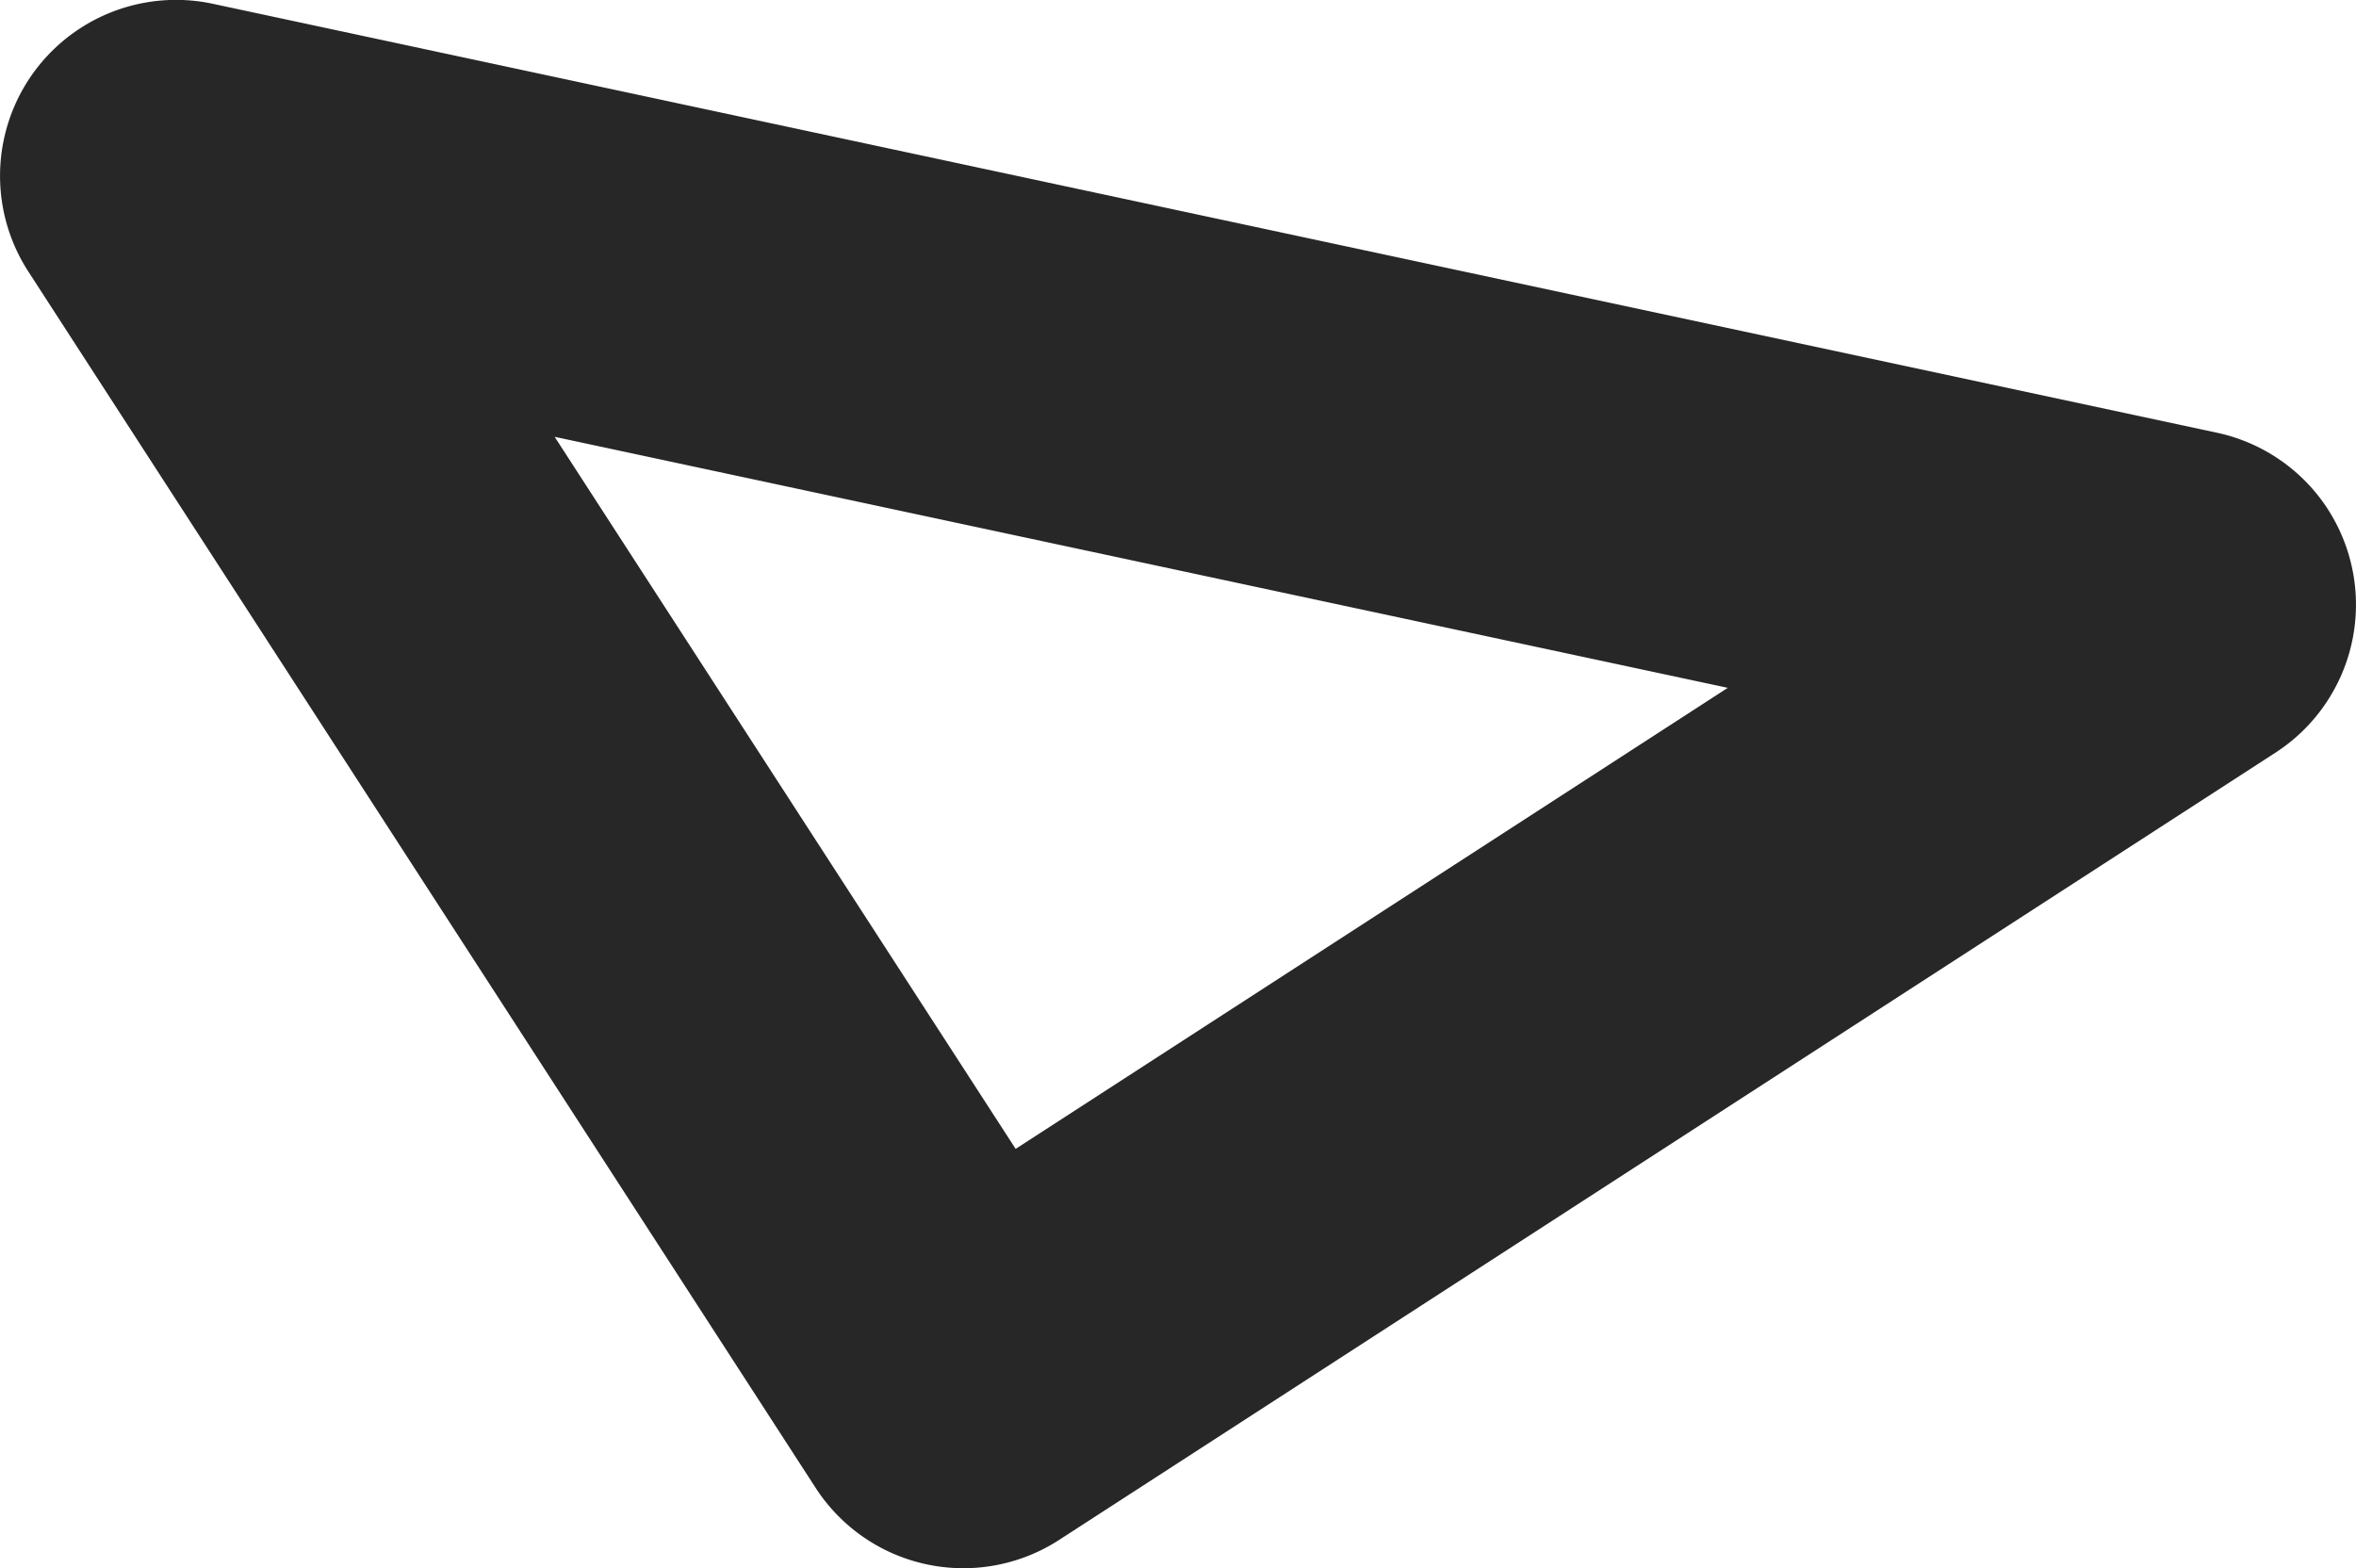 <svg id="Group_74" data-name="Group 74" xmlns="http://www.w3.org/2000/svg" xmlns:xlink="http://www.w3.org/1999/xlink" width="114.969" height="76.536" viewBox="0 0 114.969 76.536">
  <defs>
    <clipPath id="clip-path">
      <rect id="Rectangle_24" data-name="Rectangle 24" width="114.968" height="76.536" fill="#272727"/>
    </clipPath>
  </defs>
  <g id="Group_73" data-name="Group 73" transform="translate(0 0)" clip-path="url(#clip-path)">
    <path id="Path_98" data-name="Path 98" d="M113.59,24.852a8.6,8.6,0,0,1-2.544,11.878L51.682,75.156A8.589,8.589,0,0,1,39.8,72.618L1.378,13.254A8.588,8.588,0,0,1,10.384.189l97.791,20.932a8.6,8.6,0,0,1,5.416,3.73M49.559,56.073l34.751-22.5L27.063,21.322Z" transform="translate(0.003 -0.004)" fill="#272727"/>
  </g>
</svg>
